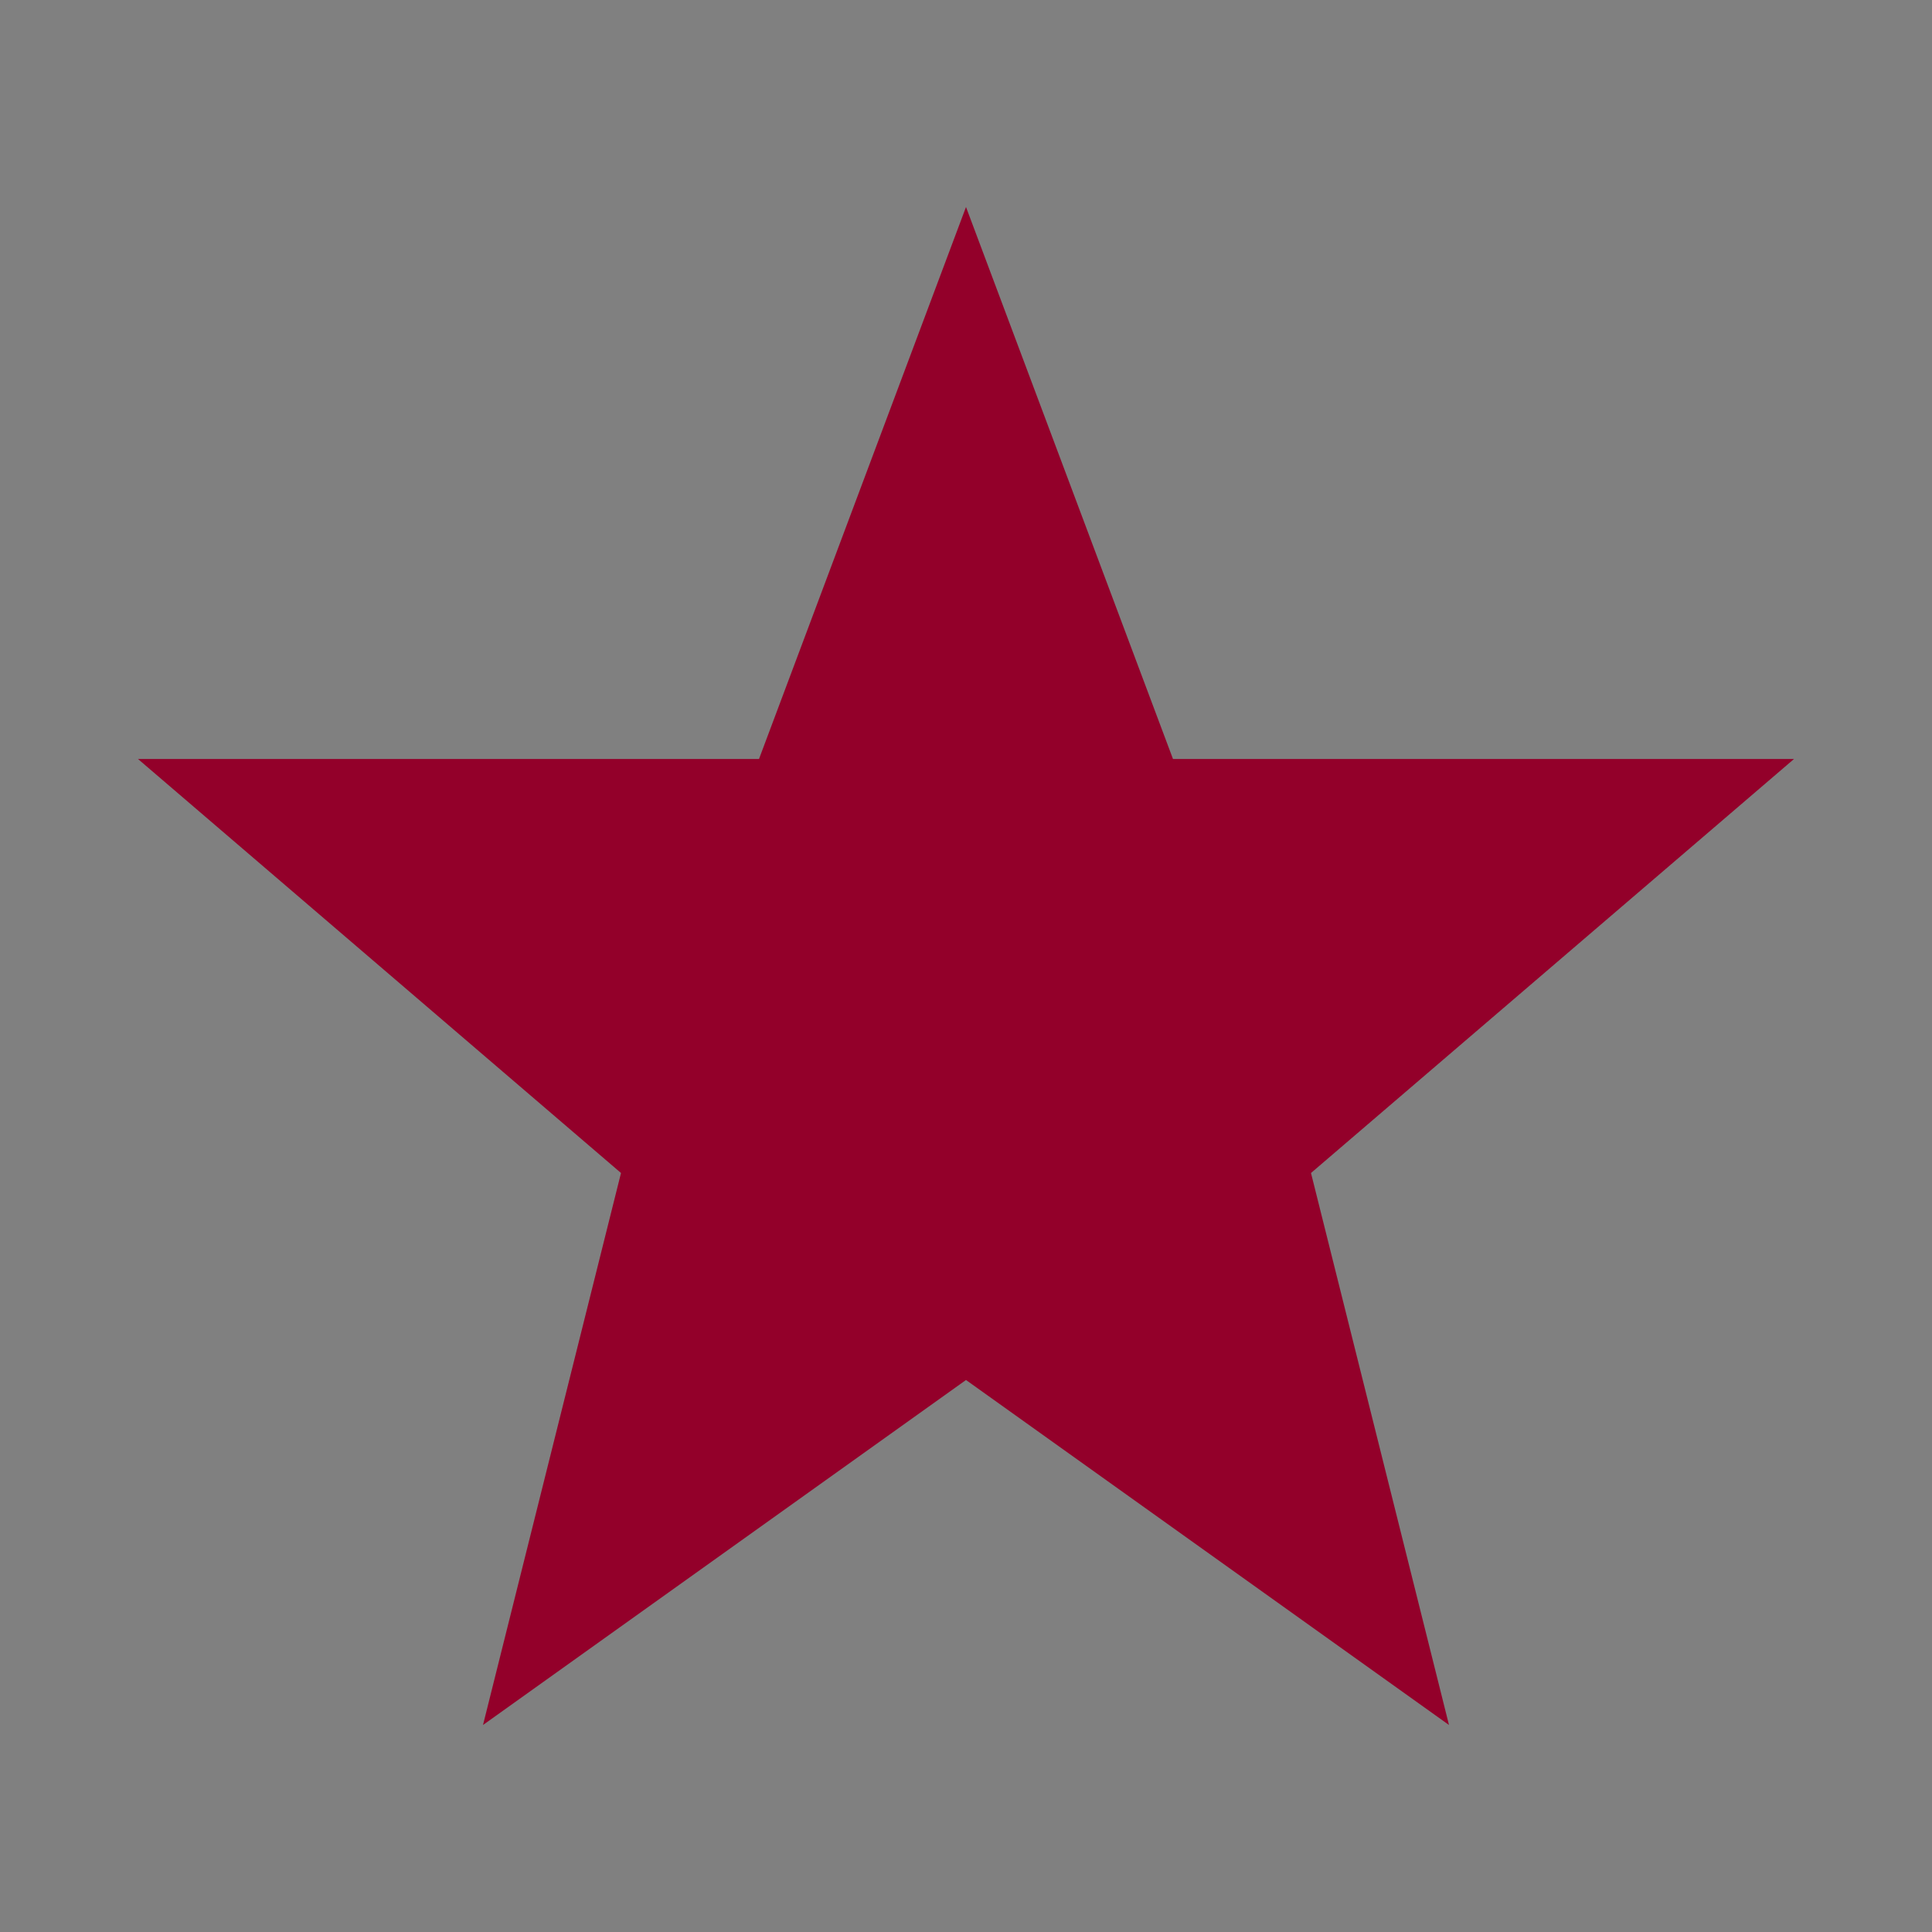 <?xml version="1.0" encoding="UTF-8"?>
<svg xmlns="http://www.w3.org/2000/svg" width="28" height="28" viewBox="0 0 28 28"><rect x="0" y="0" width="28" height="28" fill="#808080" stroke="none"/><defs><clipPath id="x"><rect width="14" height="28"/></clipPath></defs><polygon points="14,3 17,11 26,11 19,17 21,25 14,20 7,25 9,17 2,11 11,11" fill="#93002A"/><polygon points="14,3 17,11 26,11 19,17 21,25 14,20" fill="#F1ECE6" clip-path="url(#x)"/></svg>